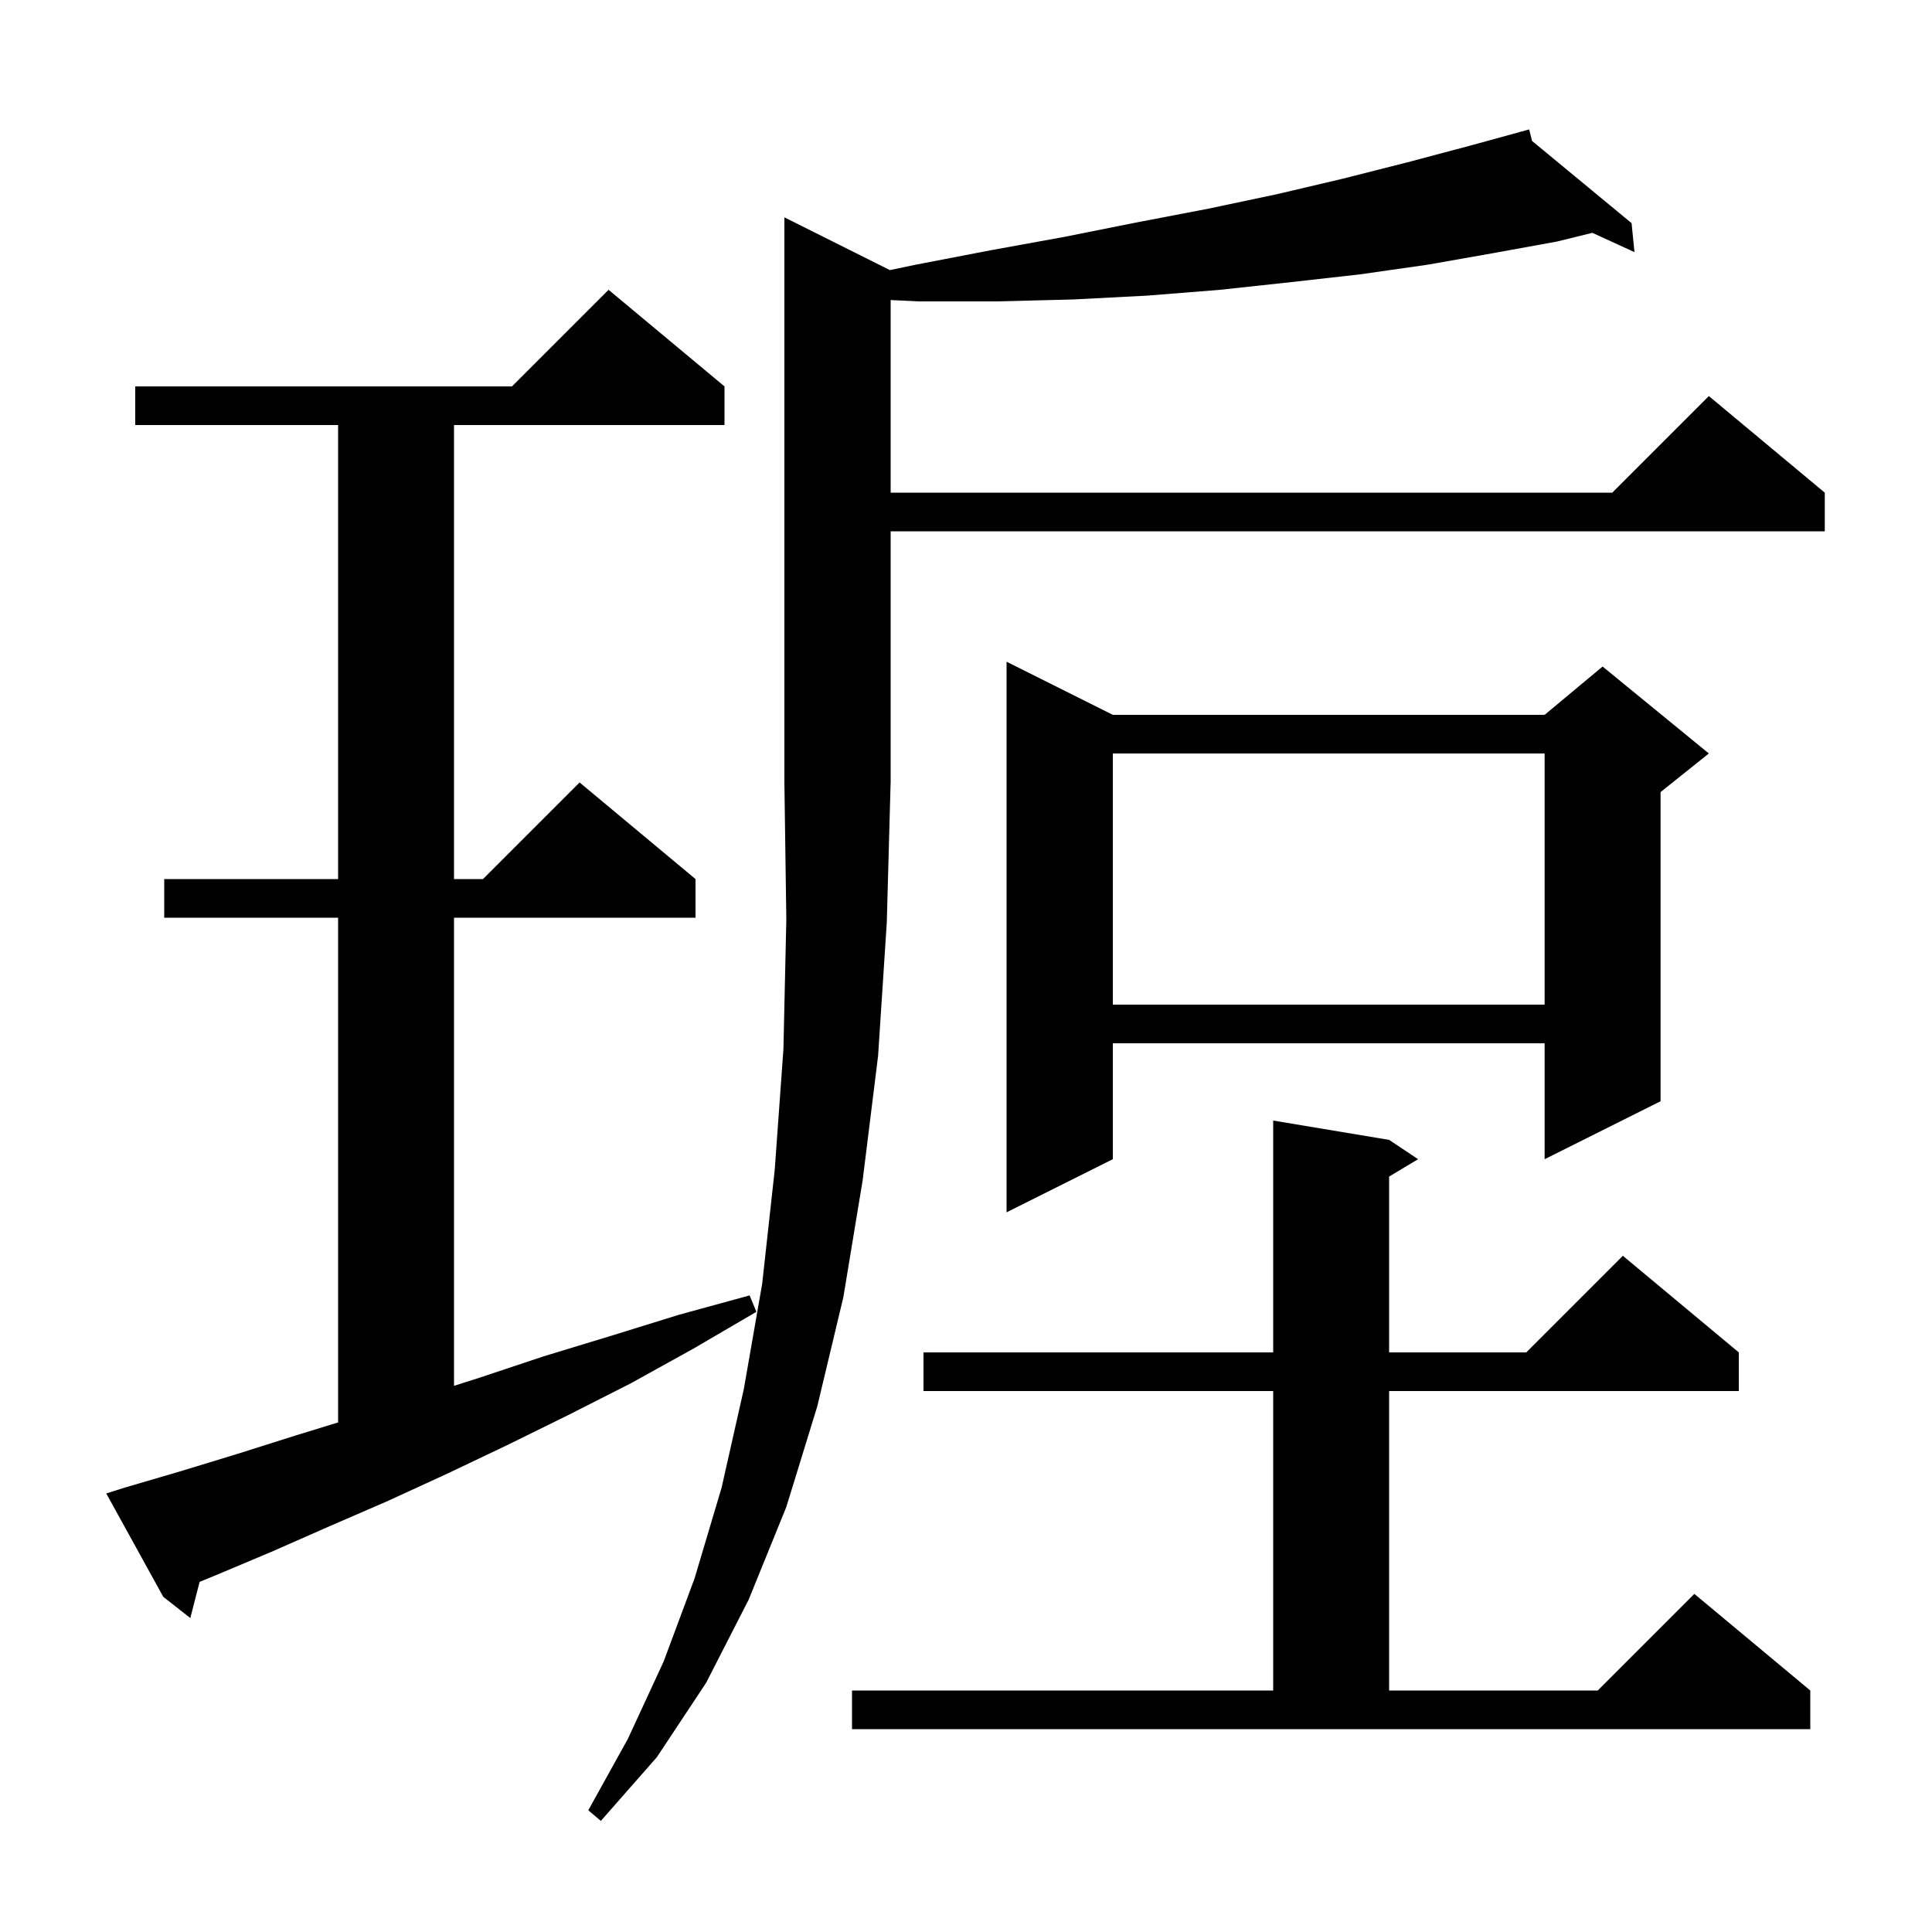 <svg xmlns="http://www.w3.org/2000/svg" xmlns:xlink="http://www.w3.org/1999/xlink" version="1.1" baseProfile="full" viewBox="0 0 200 200" width="200" height="200"><g fill="currentColor"><path d="M 91.8 95.5 L 90.9 109.3 L 89.3 122.2 L 87.3 134.3 L 84.6 145.6 L 81.4 156.0 L 77.5 165.6 L 73.1 174.2 L 68.0 181.9 L 62.2 188.5 L 60.9 187.4 L 65.0 180.0 L 68.7 172.0 L 71.9 163.4 L 74.7 154.0 L 77.0 143.8 L 78.9 132.9 L 80.2 121.1 L 81.1 108.6 L 81.4 95.2 L 81.2 81.0 L 81.2 22.5 L 92.123 27.962 L 94.8 27.4 L 102.6 25.9 L 110.3 24.5 L 117.8 23.0 L 125.1 21.6 L 132.2 20.1 L 139.0 18.5 L 145.7 16.8 L 152.1 15.1 L 157.414 13.643 L 157.4 13.6 L 157.443 13.635 L 158.3 13.4 L 158.597 14.589 L 168.9 23.1 L 169.2 26.1 L 164.84 24.102 L 161.2 25.0 L 154.6 26.2 L 147.8 27.4 L 140.8 28.4 L 133.7 29.2 L 126.3 30.0 L 118.8 30.6 L 111.1 31.0 L 103.2 31.2 L 95.1 31.2 L 92.2 31.06 L 92.2 51.0 L 166.9 51.0 L 176.9 41.0 L 188.9 51.0 L 188.9 55.0 L 92.2 55.0 L 92.2 81.0 L 92.197 81.004 Z M 88.2 175.0 L 131.8 175.0 L 131.8 144.0 L 95.6 144.0 L 95.6 140.0 L 131.8 140.0 L 131.8 116.0 L 143.8 118.0 L 146.8 120.0 L 143.8 121.8 L 143.8 140.0 L 158.0 140.0 L 168.0 130.0 L 180.0 140.0 L 180.0 144.0 L 143.8 144.0 L 143.8 175.0 L 165.4 175.0 L 175.4 165.0 L 187.4 175.0 L 187.4 179.0 L 88.2 179.0 Z M 12.9 154.0 L 18.7 152.3 L 24.6 150.5 L 30.6 148.6 L 35.0 147.252 L 35.0 95.0 L 17.0 95.0 L 17.0 91.0 L 35.0 91.0 L 35.0 44.0 L 14.0 44.0 L 14.0 40.0 L 53.0 40.0 L 63.0 30.0 L 75.0 40.0 L 75.0 44.0 L 47.0 44.0 L 47.0 91.0 L 50.0 91.0 L 60.0 81.0 L 72.0 91.0 L 72.0 95.0 L 47.0 95.0 L 47.0 143.459 L 49.7 142.6 L 56.3 140.4 L 63.2 138.3 L 70.3 136.1 L 77.6 134.1 L 78.3 135.8 L 71.8 139.6 L 65.3 143.2 L 58.8 146.5 L 52.5 149.6 L 46.2 152.6 L 40.1 155.4 L 34.1 158.0 L 28.2 160.6 L 22.5 163.0 L 20.663 163.754 L 19.7 167.5 L 16.9 165.3 L 11.0 154.6 Z M 115.2 74.0 L 159.9 74.0 L 165.9 69.0 L 176.9 78.0 L 171.9 82.0 L 171.9 114.0 L 159.9 120.0 L 159.9 108.0 L 115.2 108.0 L 115.2 120.0 L 104.2 125.5 L 104.2 68.5 Z M 115.2 78.0 L 115.2 104.0 L 159.9 104.0 L 159.9 78.0 Z "/></g></svg>